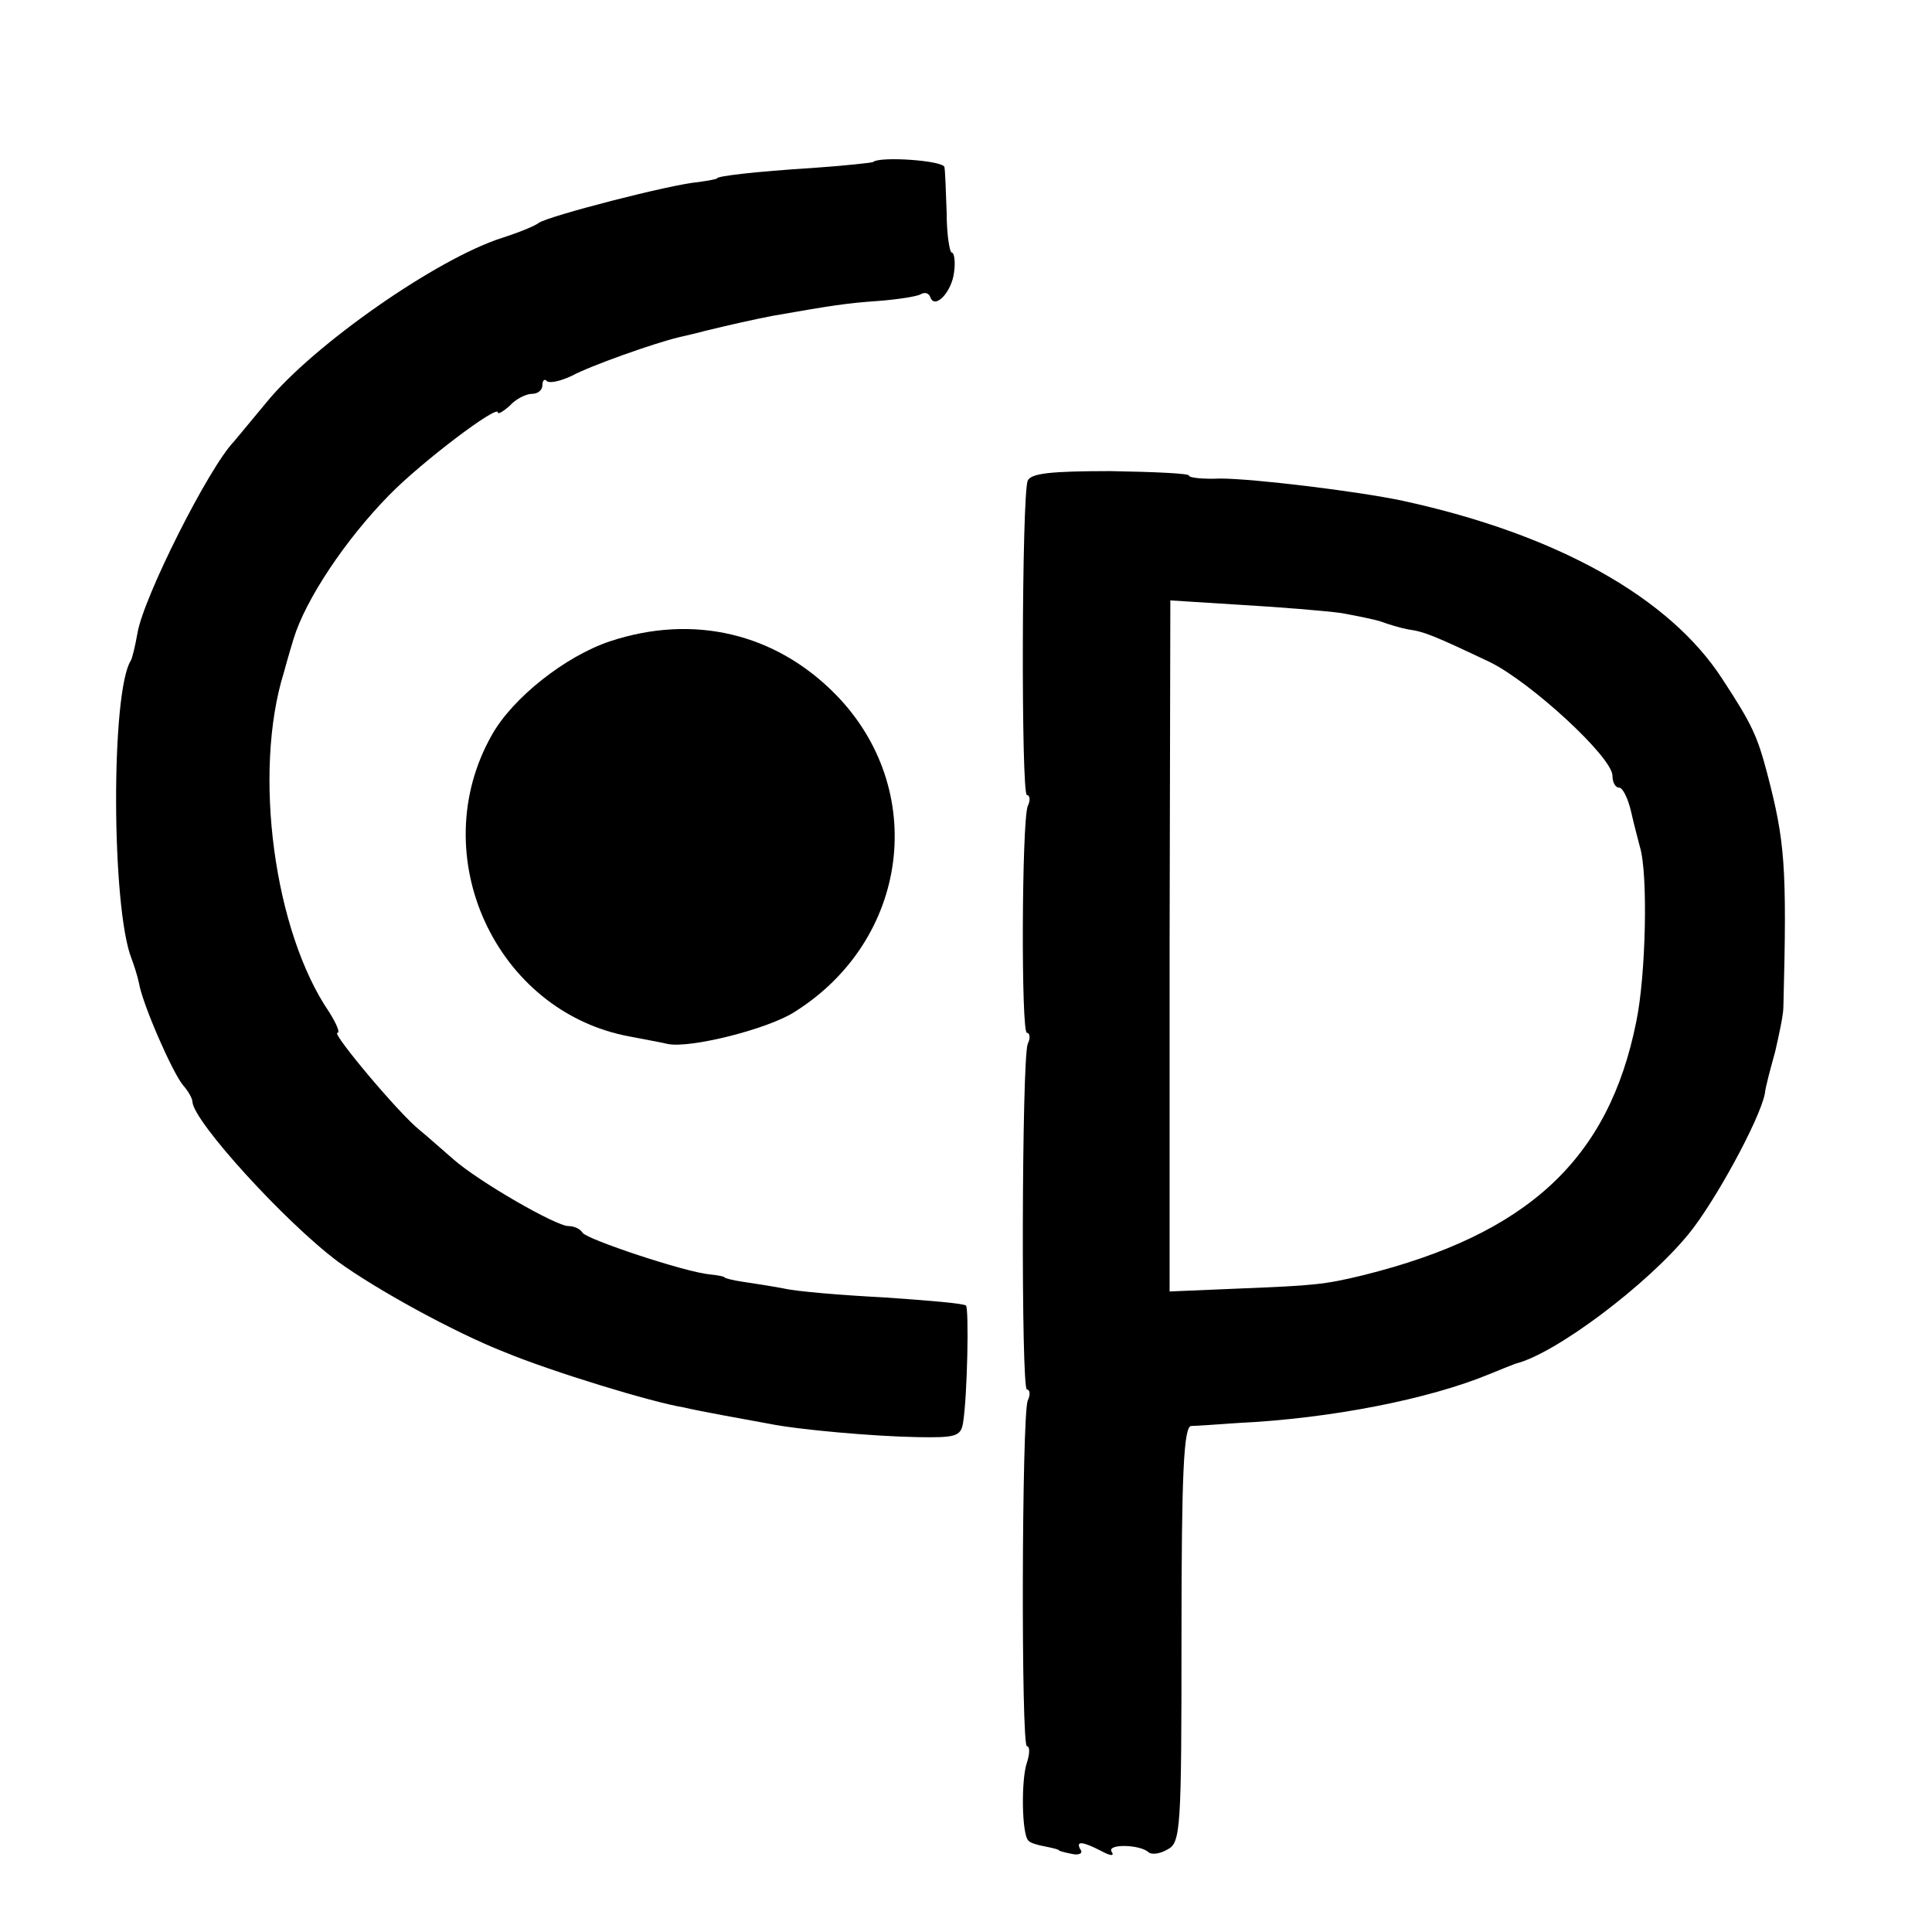 <svg version="1" xmlns="http://www.w3.org/2000/svg" width="346.667" height="346.667" viewBox="0 0 260 260"><path d="M117.5 21.8c-.1.1-3.8.5-8.1.8-7.9.5-12.9 1.1-12.9 1.4 0 .1-1.1.3-2.5.5-3.7.3-20.3 4.6-21.5 5.5-.5.4-2.7 1.3-4.9 2-8.8 2.8-25.4 14.4-31.7 22.1-1.9 2.3-3.9 4.7-4.4 5.3-3.4 3.5-12.2 21-13 25.8-.3 1.7-.7 3.4-.9 3.7-2.7 4.3-2.6 33.3.1 40.1.3.8.8 2.3 1 3.3.5 2.9 4.5 12 5.9 13.7.7.8 1.3 1.8 1.3 2.3.2 2.7 12.5 16.2 19.6 21.5 5.1 3.7 15.6 9.5 22.5 12.2 6.3 2.6 19.7 6.7 24 7.4.8.2 3.3.7 5.5 1.1 2.2.4 4.9.9 6 1.1 3.9.8 14.1 1.7 19.9 1.8 5.2.1 5.9-.1 6.2-1.9.6-3.7.8-15.4.4-15.8-.3-.3-5.2-.7-11-1.1-5.8-.3-11.8-.8-13.5-1.2-1.6-.3-4.1-.7-5.5-.9-1.4-.2-2.5-.5-2.5-.6 0-.1-.9-.3-2-.4-3.3-.3-16.5-4.7-17.1-5.6-.3-.5-1.1-.9-1.9-.9-1.7 0-12.1-6-15.5-9-1.4-1.2-3.4-3-4.5-3.9-2.8-2.2-11.9-13.1-11.1-13.1.4 0-.1-1.2-1.1-2.8-7.4-10.8-10.3-32.2-6.1-45.7.6-2.2 1.2-4.2 1.3-4.5 1.6-5.3 7-13.4 12.9-19.4C56.7 62.2 67 54.4 67 55.5c0 .3.7-.1 1.6-.9.8-.9 2.2-1.6 3-1.6.8 0 1.4-.5 1.4-1.2 0-.6.3-.9.6-.5.4.3 1.8 0 3.3-.7 2.6-1.4 11.1-4.4 14.4-5.2.9-.2 2.6-.6 3.7-.9 3.3-.8 6.4-1.5 9-2 8-1.4 9.9-1.7 14.2-2 2.6-.2 5.2-.6 5.7-.9.5-.3 1.1-.2 1.3.4.6 1.7 2.9-.7 3.2-3.4.2-1.4 0-2.6-.3-2.6s-.7-2.4-.7-5.3c-.1-2.8-.2-5.7-.3-6.2-.1-.9-8.7-1.5-9.6-.7zm20.8 42.9c-.8 2.1-.9 42.3-.1 42.3.4 0 .5.7.1 1.5-.8 2.3-.9 30.5-.1 30.5.4 0 .5.7.1 1.5-.8 2.3-.9 46.5-.1 46.5.4 0 .5.7.1 1.5-.8 2.3-.9 46.5-.1 46.5.4 0 .4 1 0 2.2-.8 2.3-.7 9.7.2 10.5.2.3 1.2.6 2.3.8 1 .2 1.8.4 1.8.5 0 .1.8.3 1.8.5.9.2 1.5-.1 1.1-.6-.7-1.2.3-1.1 2.8.2 1.3.7 1.8.7 1.4.1-.7-1.1 3.9-1 5 .1.4.3 1.5.2 2.5-.4 1.8-.9 1.9-2.6 1.9-28.9 0-21.7.3-28 1.3-28.1.6 0 3.5-.2 6.3-.4 12.5-.6 25.7-3.2 33.9-6.6 1.7-.7 3.2-1.3 3.5-1.4 5.3-1.3 17.7-10.6 23.3-17.5 3.5-4.3 9.5-15.3 10.2-18.8.1-1 .8-3.5 1.4-5.7.5-2.2 1.1-4.9 1.1-6 .5-19.1.2-22.3-2.2-31.5-1.3-4.9-2-6.5-6-12.6-7.1-11-22.3-19.5-43-24-6.1-1.3-20.2-3-24.6-3-2.3.1-4.2-.1-4.2-.4 0-.3-4.8-.5-10.6-.6-8 0-10.7.3-11.1 1.3zm42.2 17.8c2.2.4 4.7.9 5.5 1.2.8.3 2.4.8 3.5 1 2.2.3 3.6.9 11 4.4 5.5 2.7 16.5 12.8 16.5 15.3 0 .9.4 1.6.9 1.6s1.2 1.5 1.6 3.2c.4 1.8 1 4 1.2 4.8 1.1 3.6.8 17.3-.5 23.5-3.7 18.5-14.6 28.6-36.7 34.1-5.3 1.3-6.8 1.4-16.6 1.8l-9.5.4v-46.5l.1-46.5 9.5.6c5.2.3 11.3.8 13.5 1.1z"/><path d="M82.1 86.3c-6 2-13.1 7.6-15.9 12.6-9.2 16.2.5 37.3 18.6 40.6 1.5.3 3.8.7 5.1 1 3 .6 13.4-2 17-4.3 15.5-9.7 18.1-30 5.5-42.8-8.1-8.2-19.1-10.8-30.3-7.1z"/></svg>